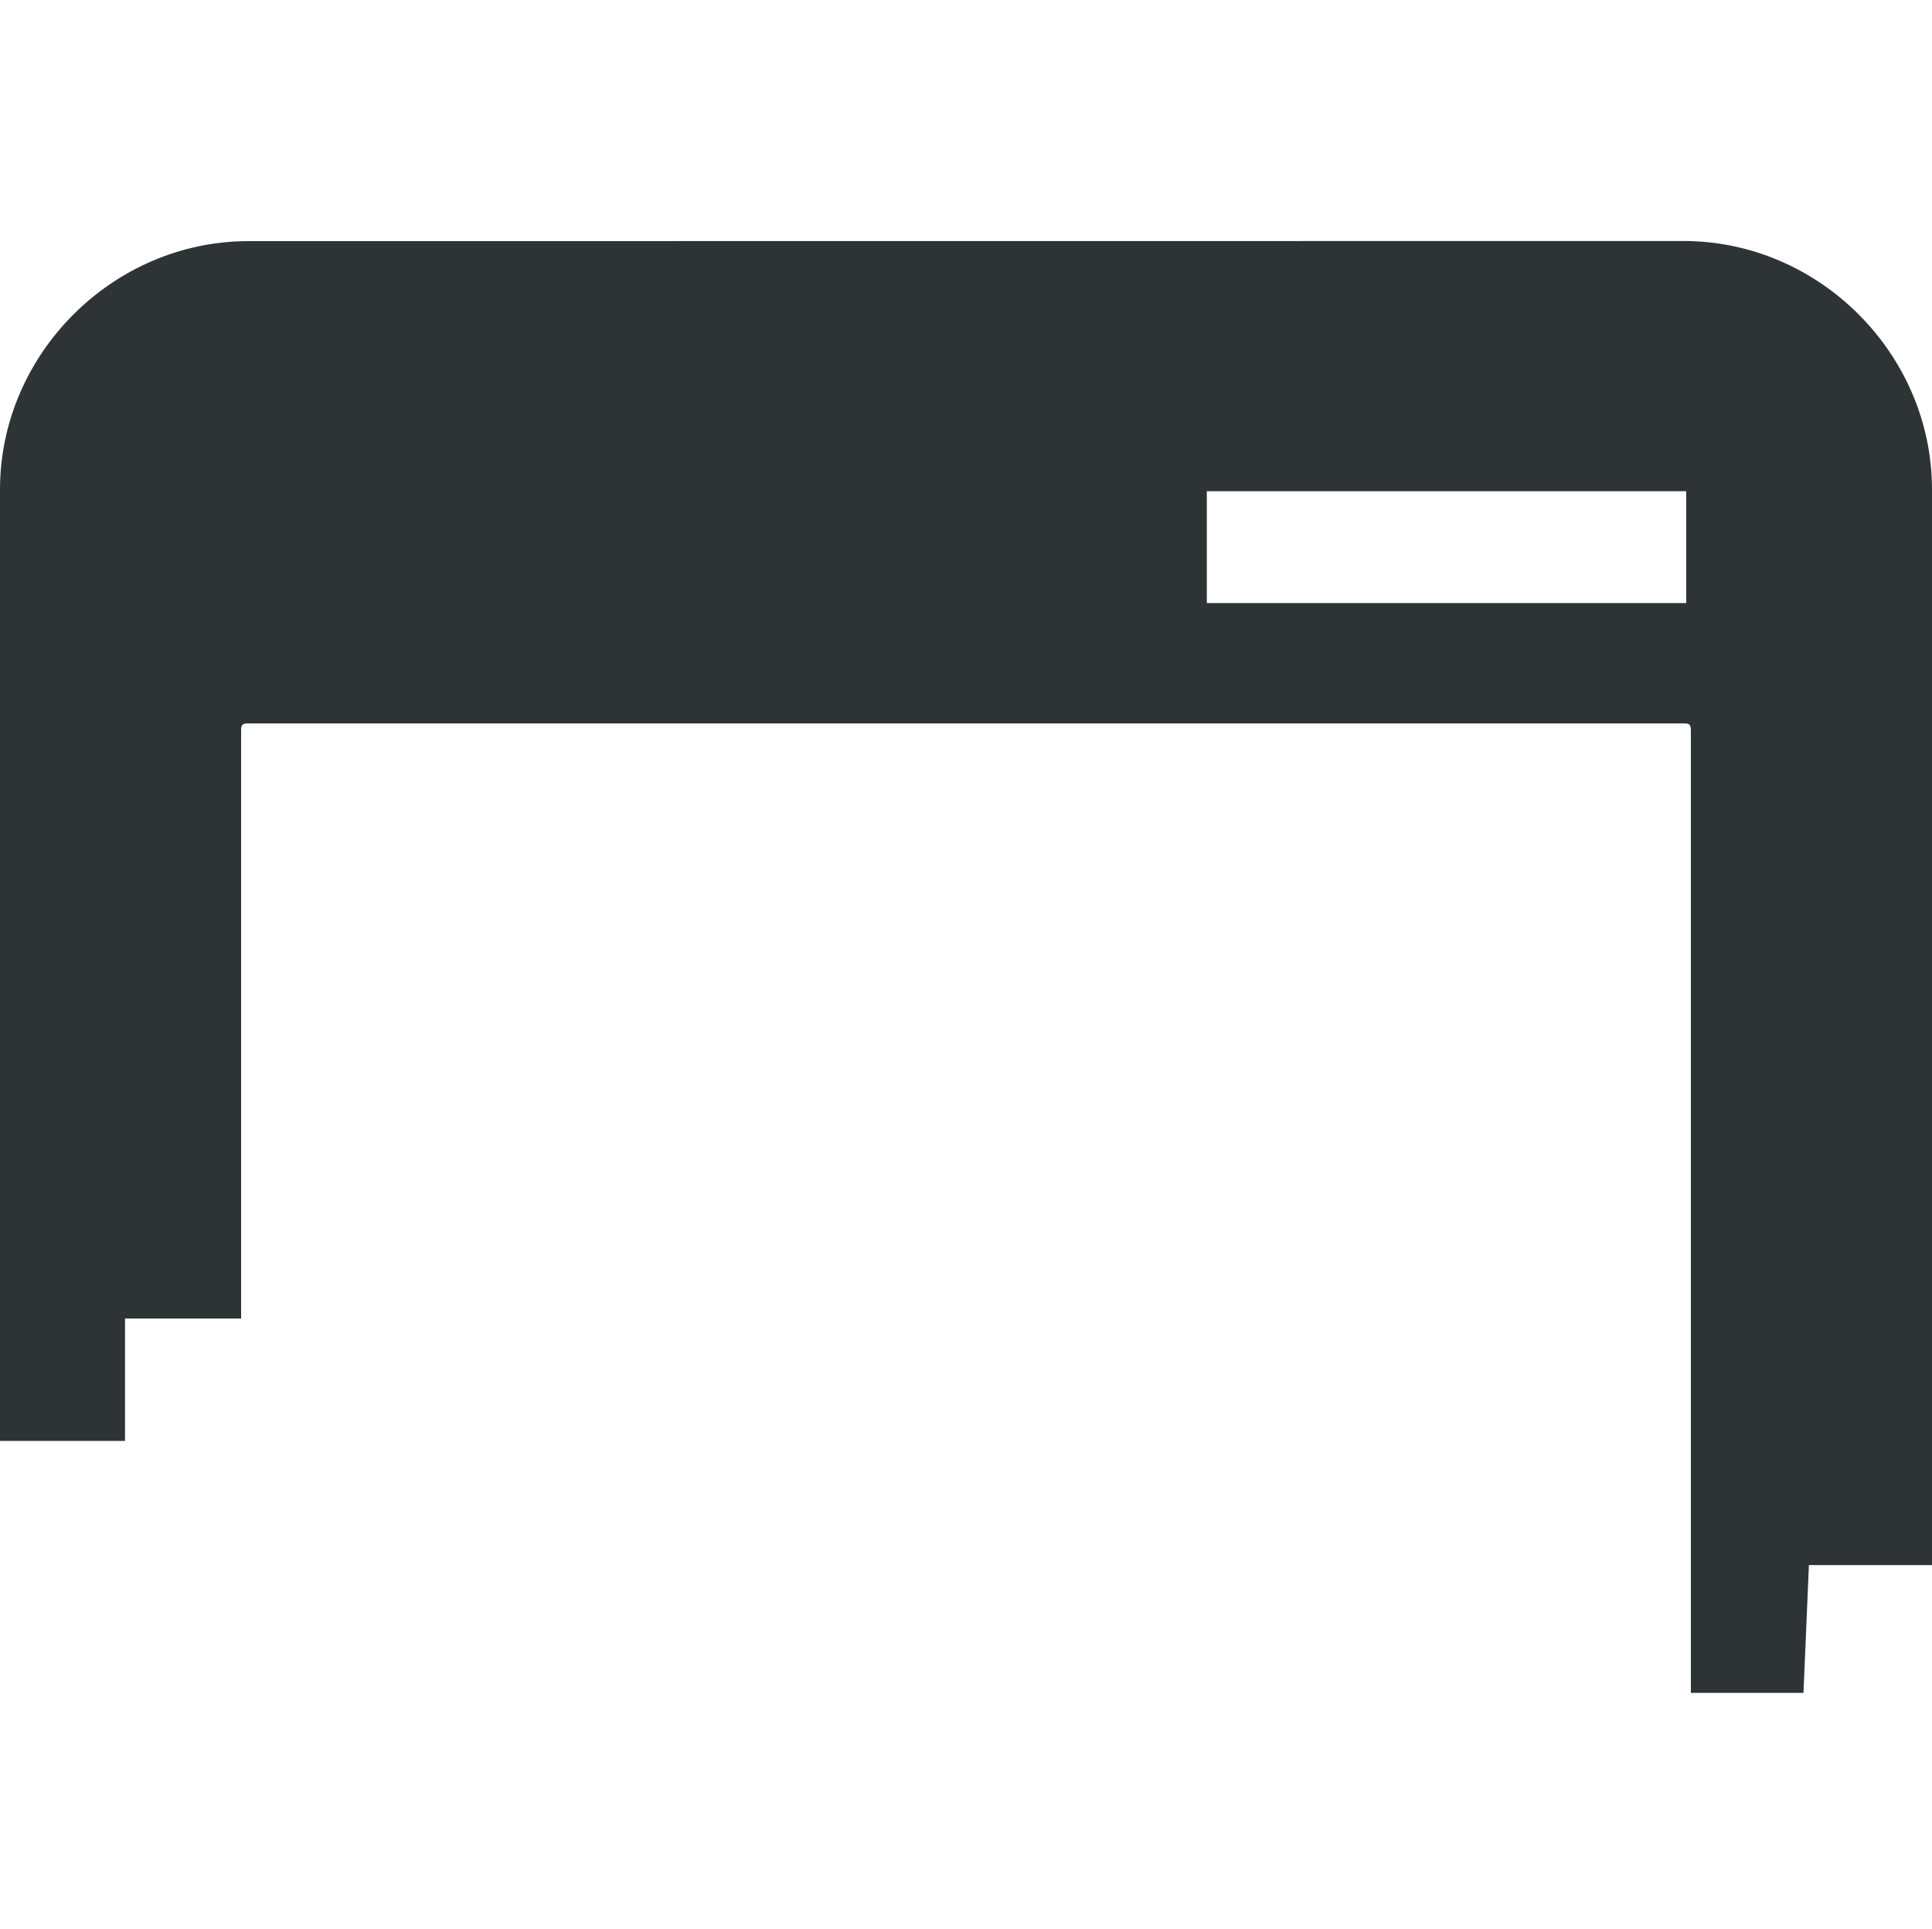 <svg xmlns="http://www.w3.org/2000/svg" width="16.025" height="16"><path d="M2.06 2C.937 2 0 2.936 0 4.06v7.891h1.037v-1.015H2V6.06C2 6.01 2.01 6 2.06 6h11.905c.05 0 .06.01.06.06v7.981h.934l.045-1.06h1.021V4.06c0-1.125-.936-2.061-2.06-2.061zm7.95 2.074h3.976v.928H10.01z" style="line-height:normal;text-indent:0;text-align:start;text-decoration-line:none;text-decoration-style:solid;text-decoration-color:#000;text-transform:none;white-space:normal;isolation:auto;mix-blend-mode:normal;solid-color:#000;solid-opacity:1;marker:none" color="#000" font-weight="400" font-family="sans-serif" overflow="visible" fill="#2e3436"/></svg>
